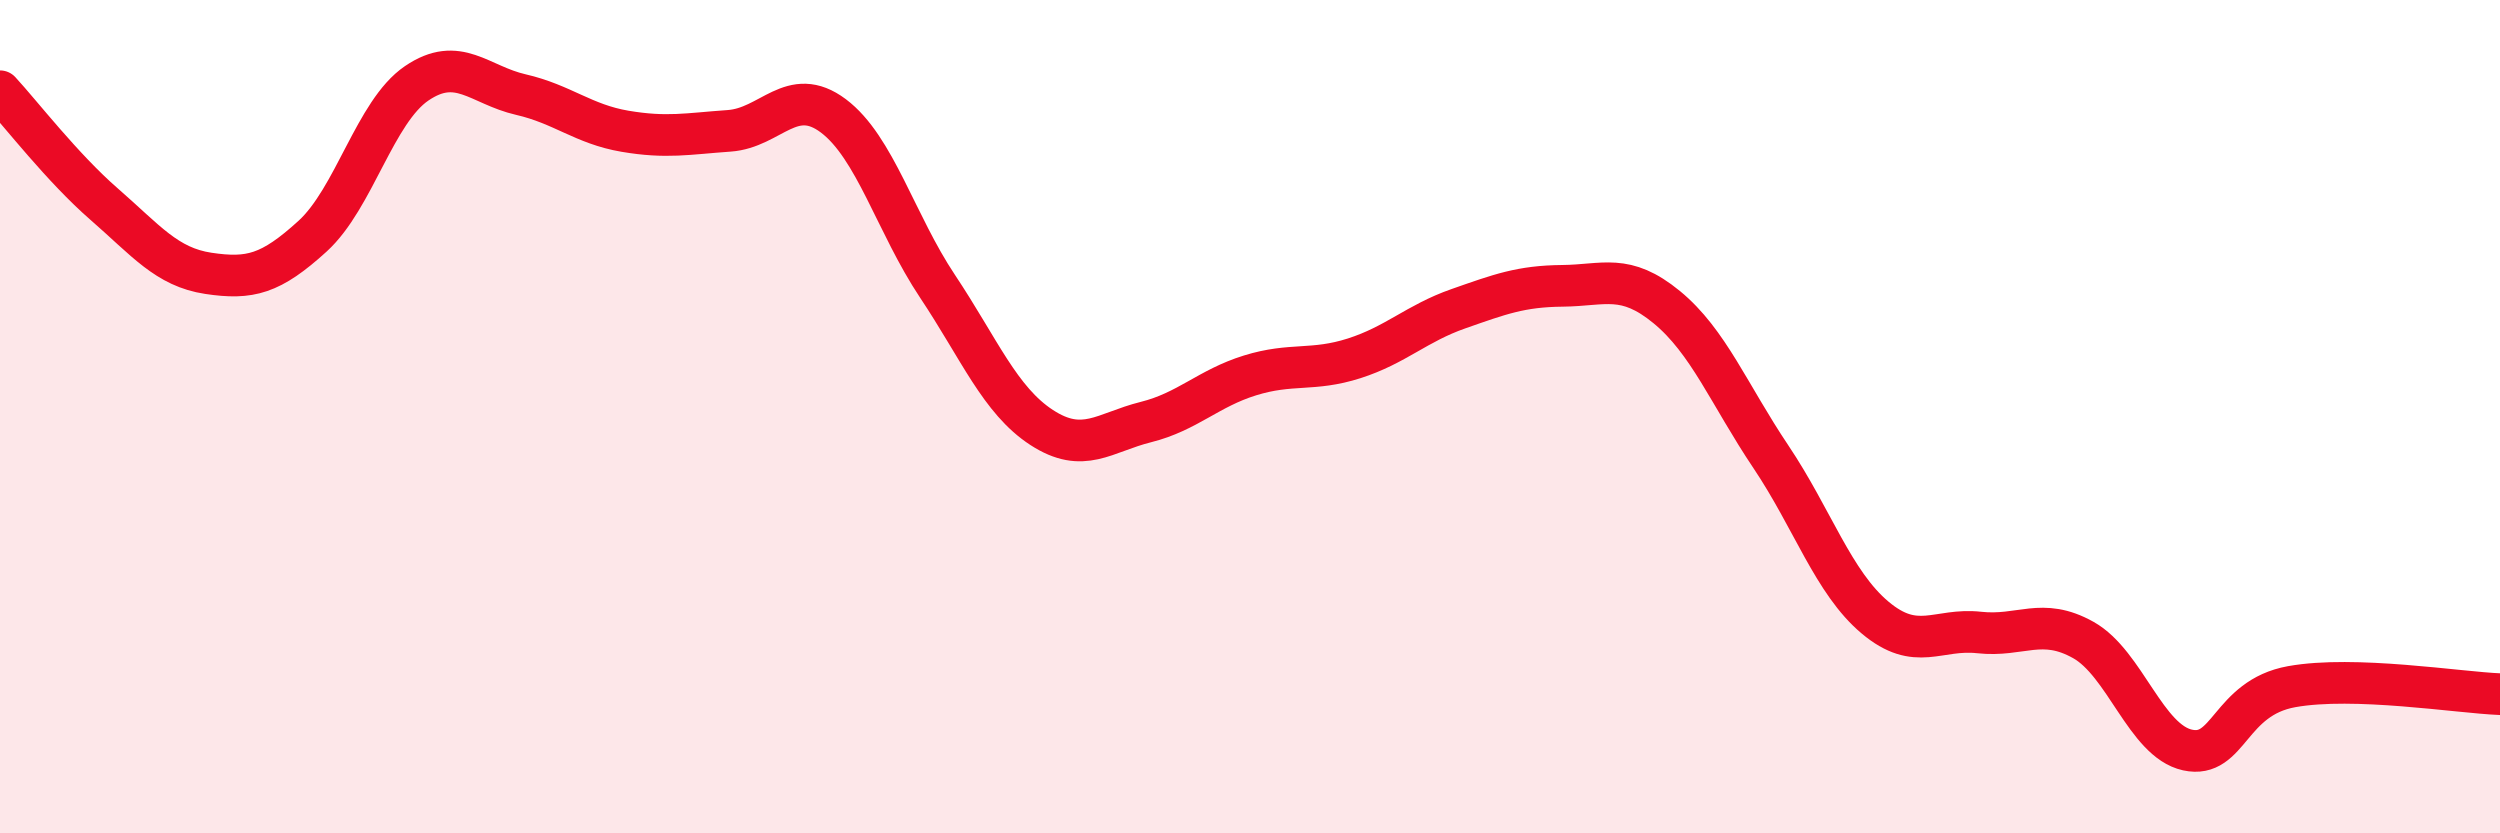 
    <svg width="60" height="20" viewBox="0 0 60 20" xmlns="http://www.w3.org/2000/svg">
      <path
        d="M 0,2.19 C 0.5,2.73 1.5,4.03 2.5,4.9 C 3.5,5.77 4,6.41 5,6.56 C 6,6.71 6.5,6.58 7.5,5.67 C 8.5,4.76 9,2.68 10,2 C 11,1.32 11.5,2.04 12.5,2.27 C 13.5,2.5 14,2.98 15,3.15 C 16,3.32 16.5,3.21 17.5,3.14 C 18.5,3.07 19,2.03 20,2.78 C 21,3.53 21.5,5.37 22.5,6.87 C 23.5,8.37 24,9.61 25,10.26 C 26,10.91 26.5,10.38 27.5,10.13 C 28.5,9.88 29,9.32 30,9.01 C 31,8.7 31.5,8.92 32.5,8.6 C 33.5,8.28 34,7.76 35,7.41 C 36,7.06 36.5,6.87 37.5,6.86 C 38.5,6.85 39,6.55 40,7.37 C 41,8.19 41.5,9.47 42.5,10.96 C 43.5,12.45 44,13.98 45,14.82 C 46,15.66 46.5,15.07 47.5,15.18 C 48.5,15.29 49,14.8 50,15.36 C 51,15.92 51.5,17.78 52.5,18 C 53.5,18.22 53.5,16.75 55,16.48 C 56.5,16.21 59,16.62 60,16.66L60 20L0 20Z"
        fill="#EB0A25"
        opacity="0.1"
        stroke-linecap="round"
        stroke-linejoin="round"
      />
      <path
        d="M 0,2.19 C 0.5,2.73 1.5,4.03 2.5,4.9 C 3.5,5.77 4,6.41 5,6.56 C 6,6.71 6.5,6.58 7.5,5.67 C 8.5,4.76 9,2.68 10,2 C 11,1.32 11.5,2.04 12.5,2.27 C 13.5,2.5 14,2.98 15,3.15 C 16,3.32 16.5,3.21 17.5,3.14 C 18.5,3.07 19,2.03 20,2.78 C 21,3.53 21.5,5.37 22.5,6.87 C 23.5,8.37 24,9.61 25,10.26 C 26,10.91 26.5,10.38 27.5,10.13 C 28.5,9.88 29,9.32 30,9.01 C 31,8.7 31.5,8.92 32.5,8.6 C 33.5,8.28 34,7.76 35,7.41 C 36,7.06 36.5,6.87 37.5,6.86 C 38.5,6.85 39,6.55 40,7.37 C 41,8.19 41.5,9.47 42.5,10.96 C 43.5,12.45 44,13.98 45,14.82 C 46,15.66 46.5,15.07 47.5,15.18 C 48.5,15.29 49,14.8 50,15.36 C 51,15.92 51.5,17.78 52.5,18 C 53.5,18.22 53.5,16.75 55,16.48 C 56.5,16.21 59,16.62 60,16.66"
        stroke="#EB0A25"
        stroke-width="1"
        fill="none"
        stroke-linecap="round"
        stroke-linejoin="round"
      />
    </svg>
  